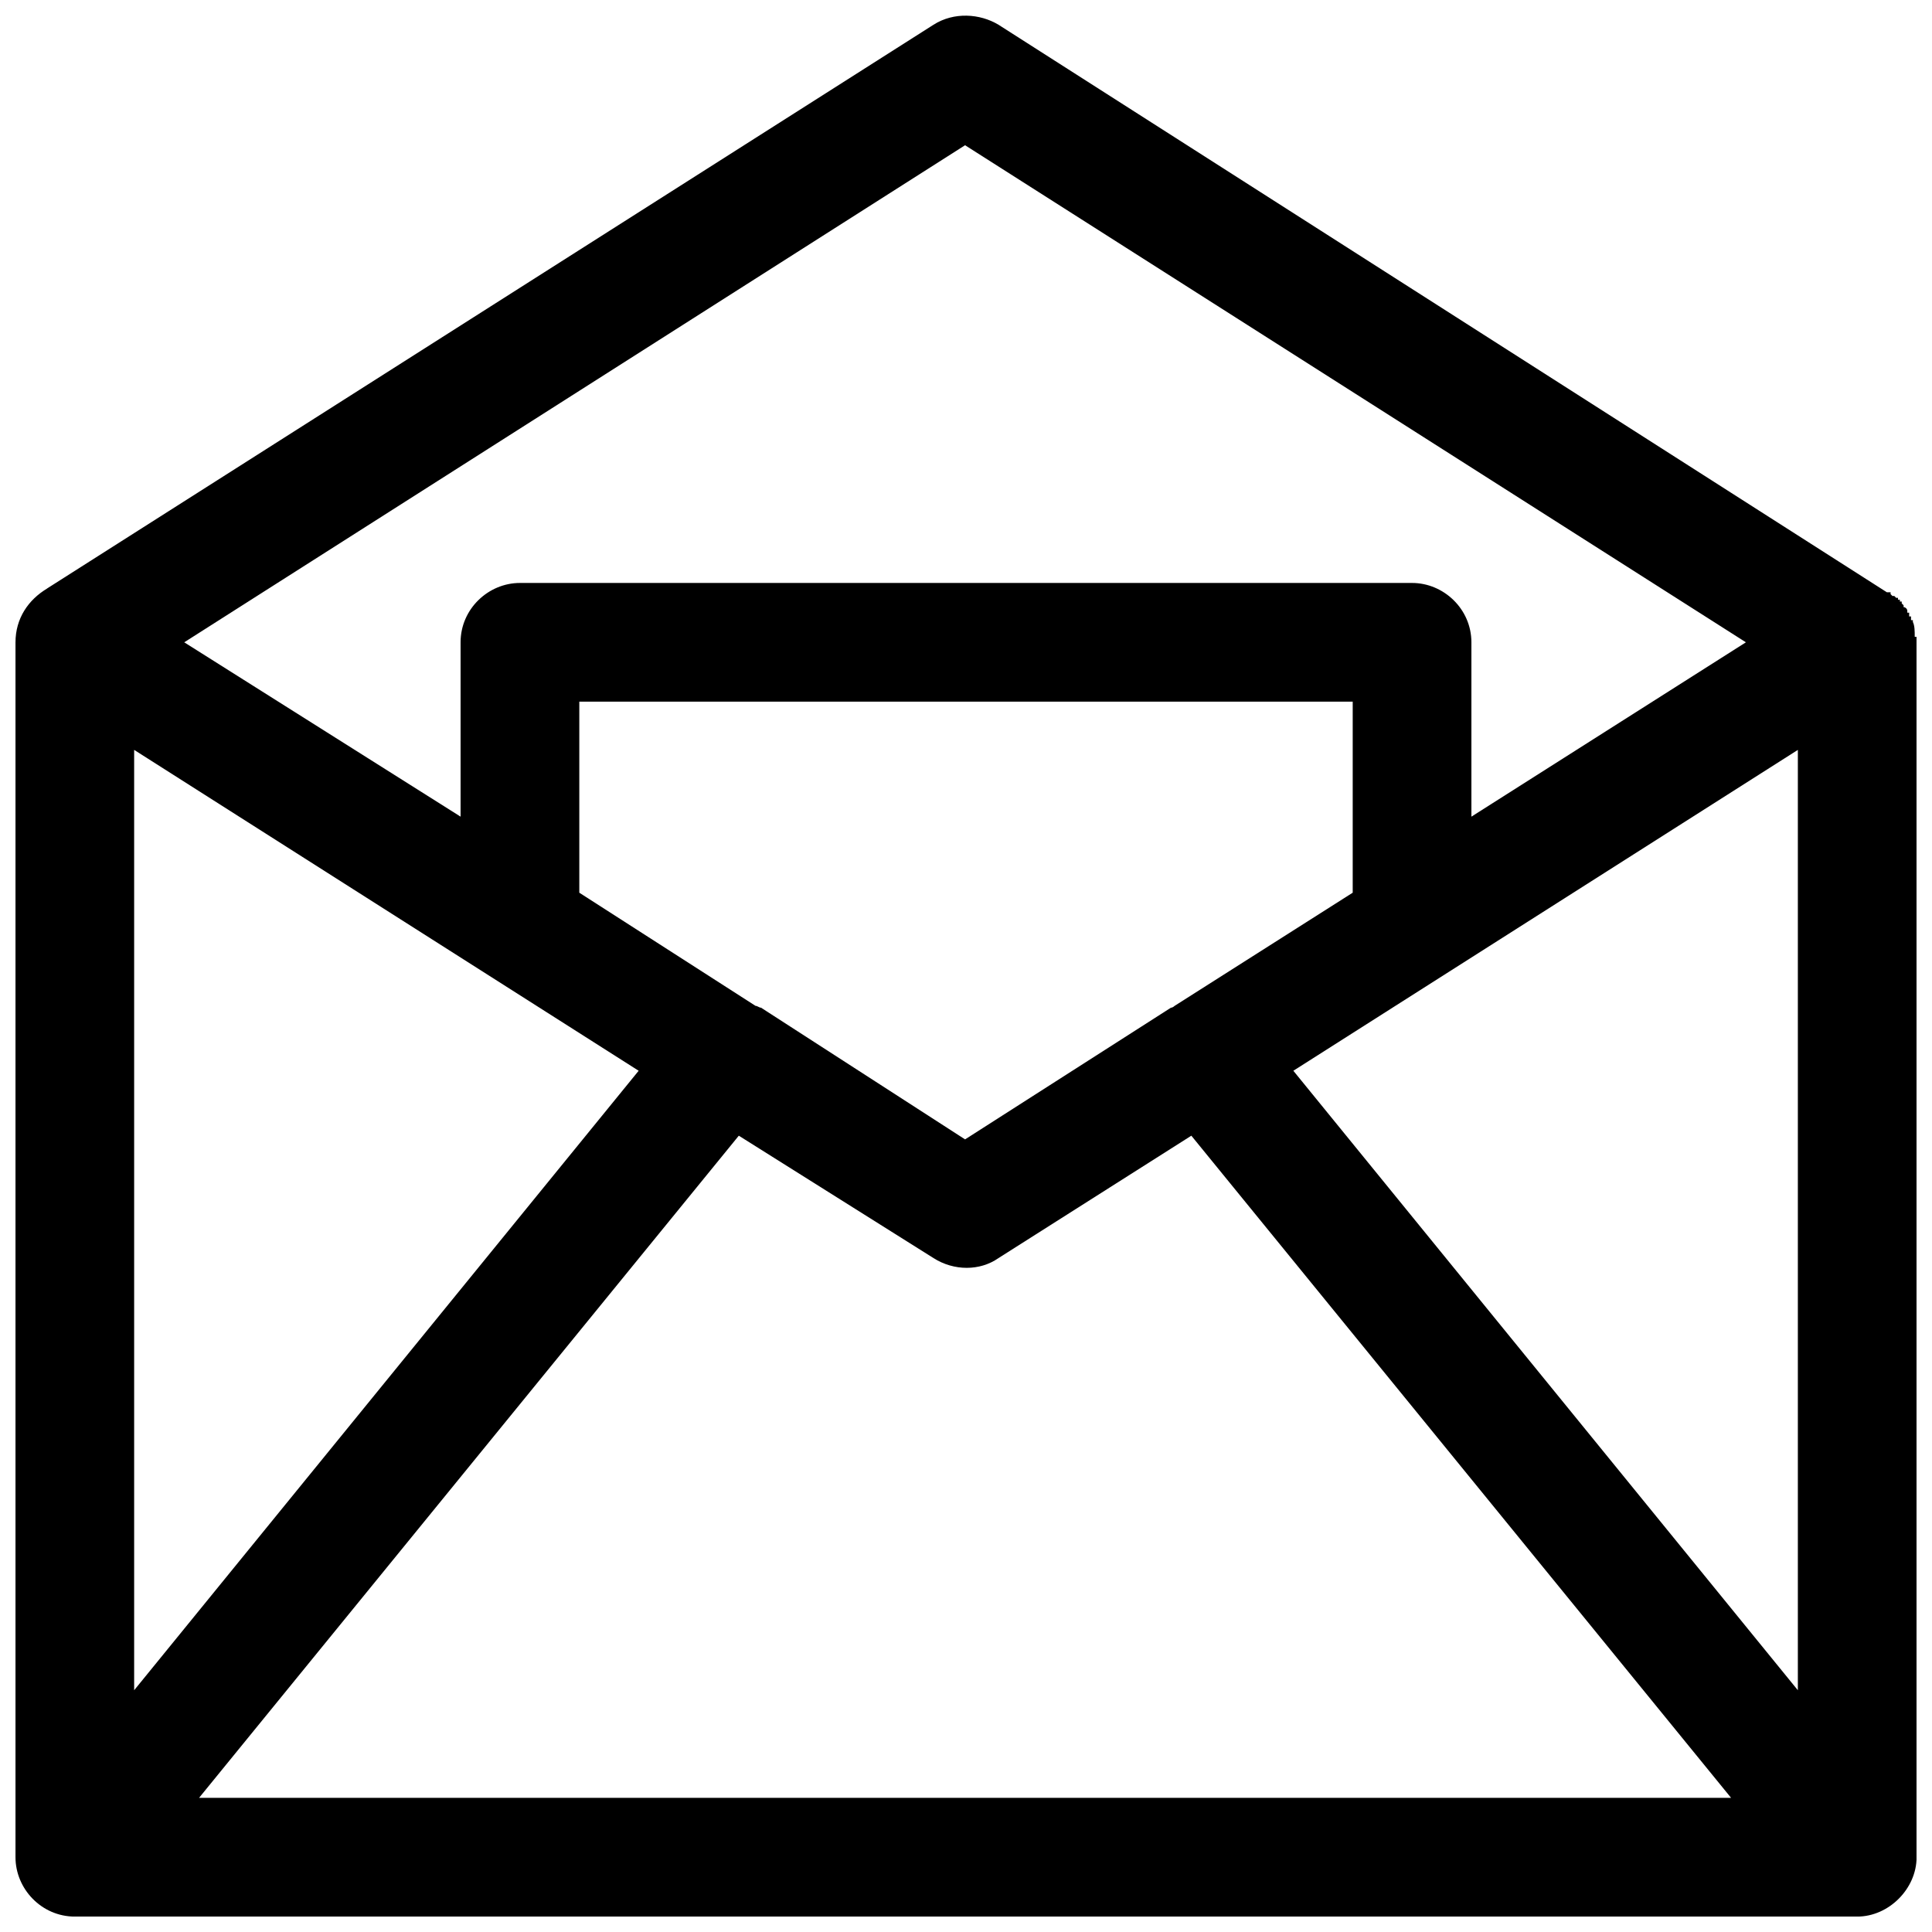 <?xml version="1.0" encoding="UTF-8"?>
<!-- Uploaded to: ICON Repo, www.svgrepo.com, Generator: ICON Repo Mixer Tools -->
<svg width="800px" height="800px" version="1.1" viewBox="144 144 512 512" xmlns="http://www.w3.org/2000/svg">
 <defs>
  <clipPath id="a">
   <path d="m148.09 148.09h503.81v503.81h-503.81z"/>
  </clipPath>
 </defs>
 <g clip-path="url(#a)">
  <path d="m156.45 299.97 234.95-149.42c5.406-3.441 12.289-2.949 17.203 0l235.44 150.41h0.984v0.492l0.492 0.492h0.492l0.492 0.492h0.492v0.492h0.492v0.492h0.492v0.492l0.492 0.492v0.492c0.492 0 0.984 0.492 0.984 0.984v0.492h0.492v0.984h0.492v0.984h0.492v0.492c0.492 0.984 0.492 2.457 0.492 3.934h0.492v323.42c0 8.355-7.371 15.73-15.73 15.73h-472.35c-8.848 0-15.73-7.371-15.73-15.73v-321.95c0-6.391 3.441-11.305 8.355-14.254zm446.3 320.47-143.03-175.47-51.117 32.441c-4.914 3.441-11.797 3.441-17.203 0l-51.609-32.441-143.03 175.47h406zm-148.44-209.39c0.492 0 0.984-0.492 0.984-0.492l47.188-29.984v-50.625h-204.96v50.625l46.695 29.984c0.492 0 0.984 0.492 1.473 0.492l54.066 34.898zm32.441 16.711 133.7 164.17v-249.2zm-307.2 164.17 133.7-164.17-133.7-85.035zm86.508-231.51v-46.203c0-8.848 7.371-15.73 15.73-15.73h236.42c8.355 0 15.73 6.883 15.73 15.73v46.203l72.746-46.203-206.93-131.73-206.93 131.73 73.238 46.203z"/>
 </g>
</svg>